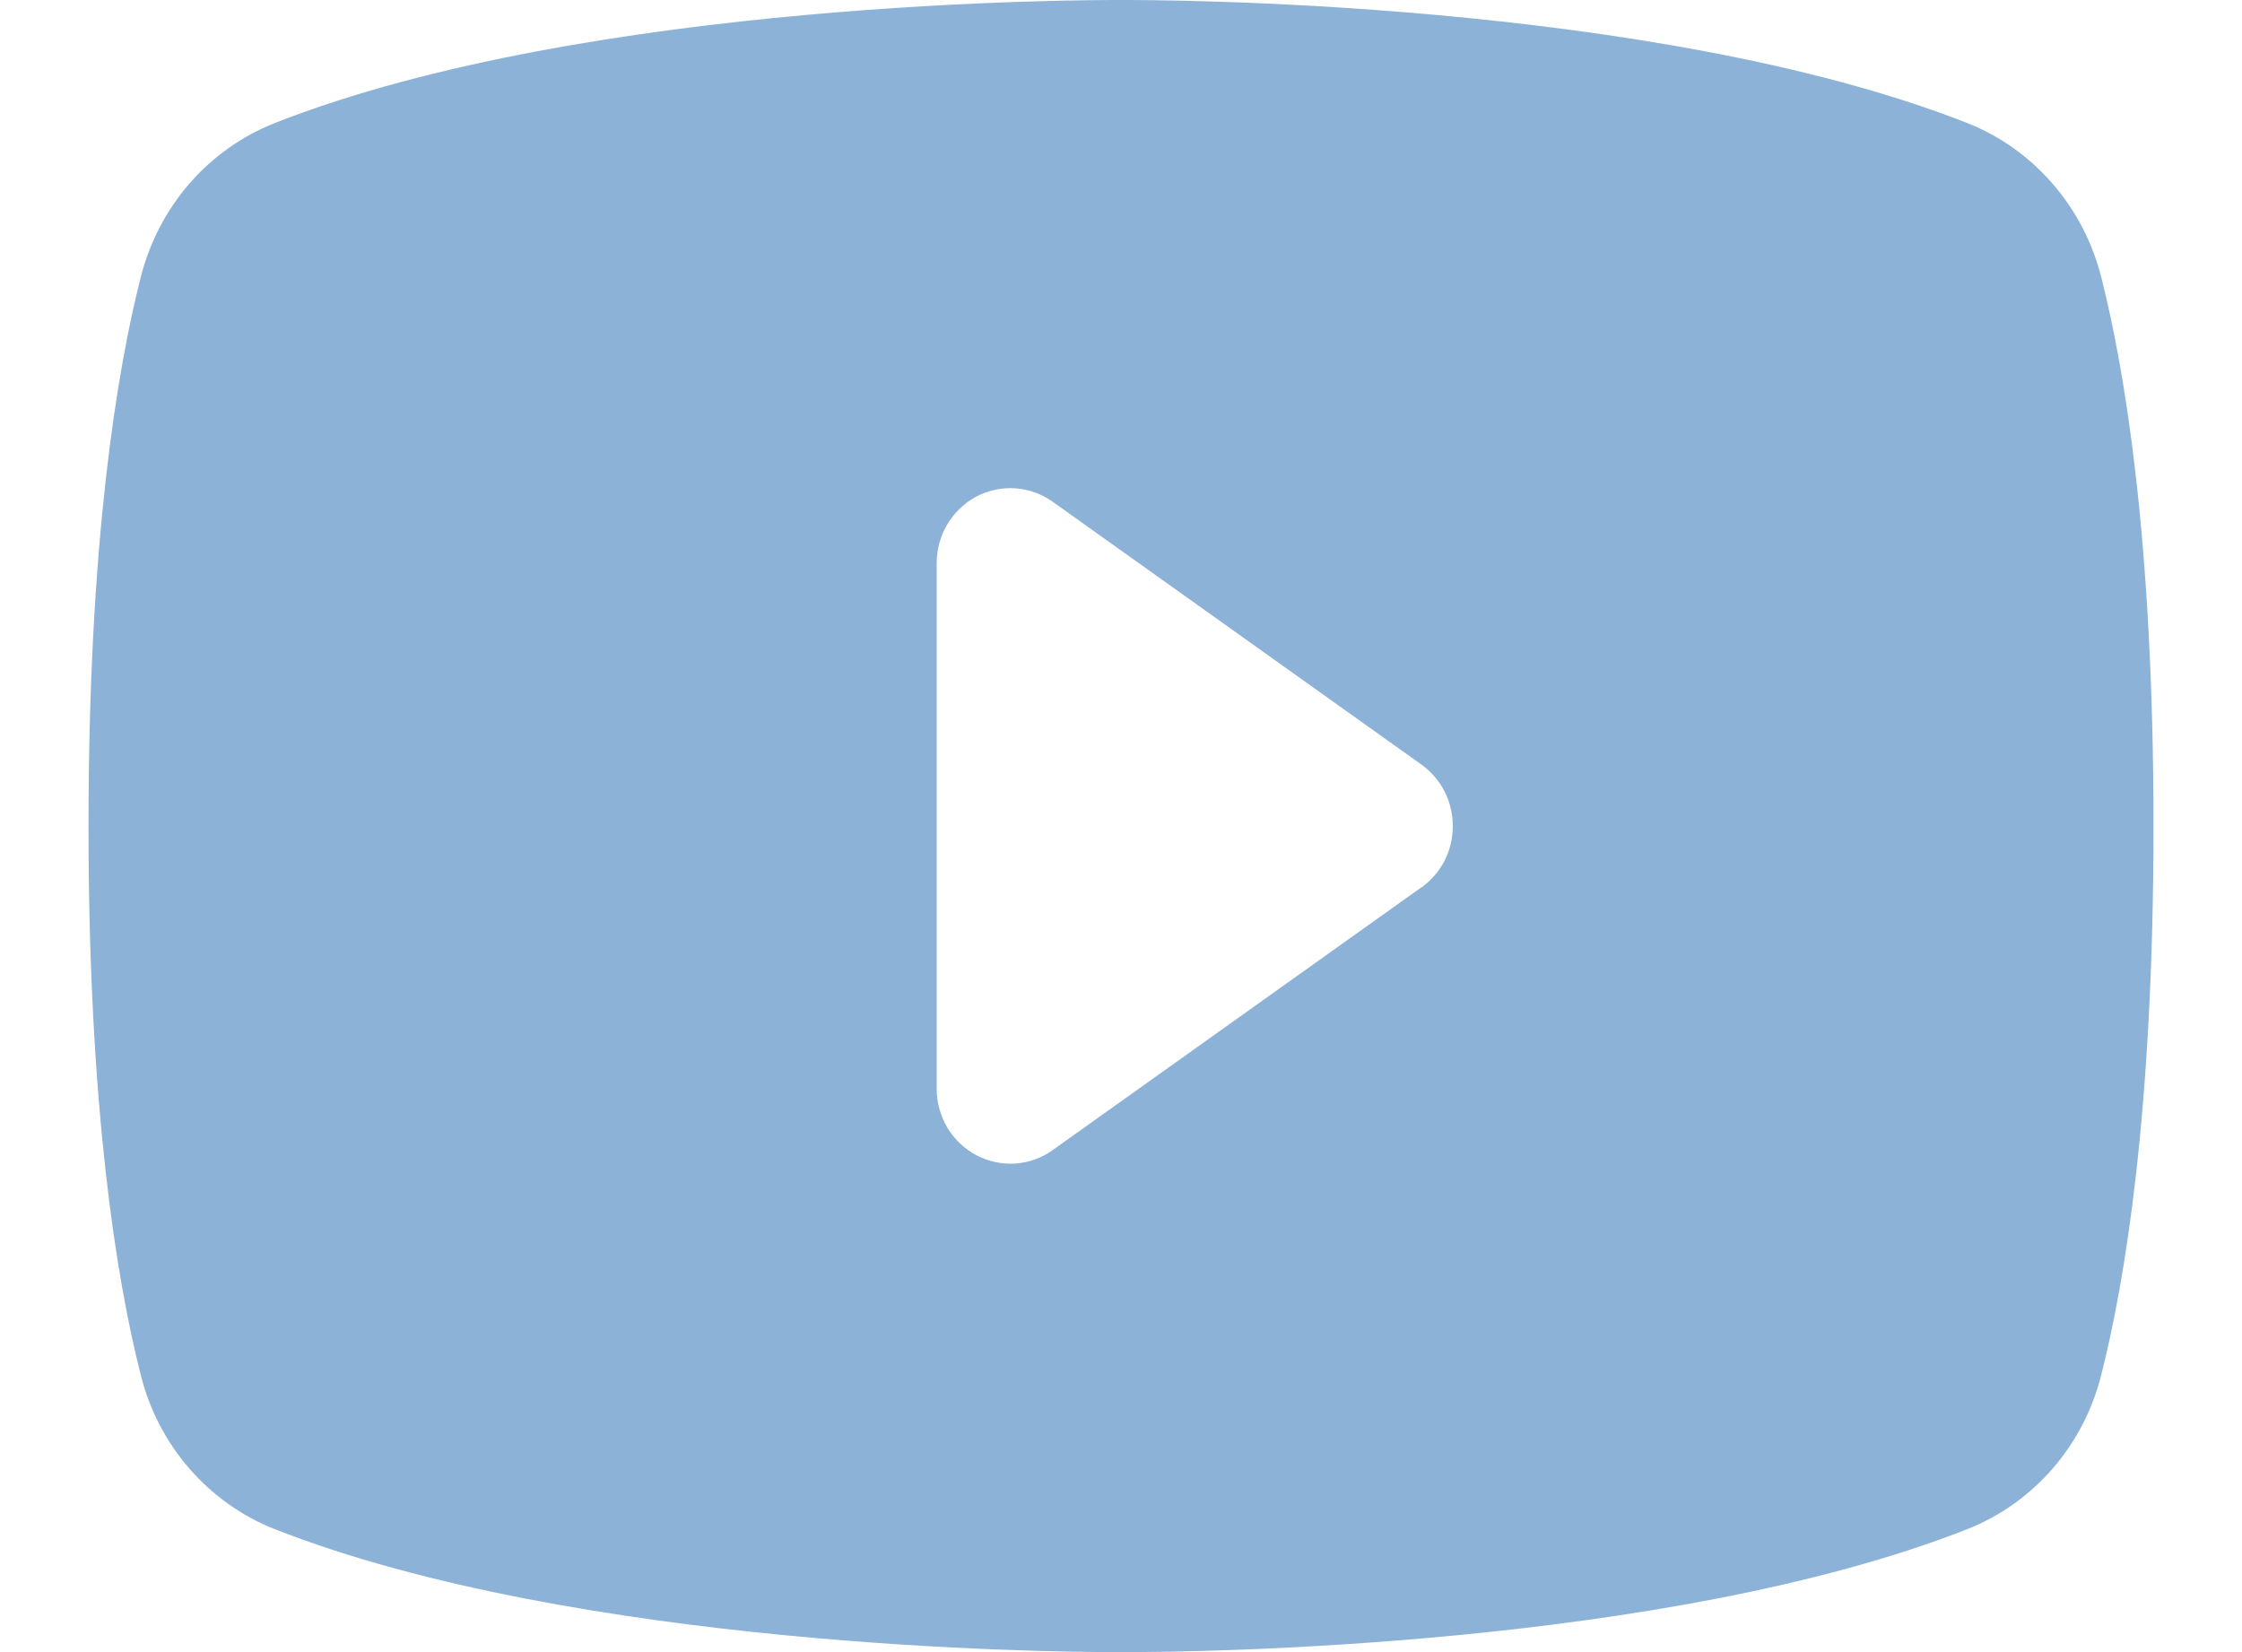 <svg width="19" height="14" viewBox="0 0 19 14" fill="none" xmlns="http://www.w3.org/2000/svg">
<path d="M17.807 2.348C17.733 2.055 17.592 1.784 17.395 1.557C17.199 1.33 16.952 1.154 16.675 1.044C13.997 -0.01 9.734 3.02586e-06 9.5 3.02586e-06C9.266 3.02586e-06 5.003 -0.01 2.325 1.044C2.048 1.154 1.801 1.33 1.604 1.557C1.408 1.784 1.267 2.055 1.193 2.348C0.991 3.142 0.75 4.593 0.75 7C0.75 9.407 0.991 10.858 1.193 11.652C1.266 11.945 1.407 12.217 1.604 12.444C1.801 12.671 2.048 12.847 2.325 12.957C4.891 13.965 8.906 14 9.448 14H9.552C10.094 14 14.112 13.965 16.675 12.957C16.952 12.847 17.199 12.671 17.396 12.444C17.593 12.217 17.733 11.945 17.807 11.652C18.009 10.856 18.25 9.407 18.25 7C18.25 4.593 18.009 3.142 17.807 2.348ZM12.046 7.519L8.921 9.746C8.828 9.813 8.718 9.852 8.604 9.86C8.49 9.867 8.376 9.843 8.275 9.79C8.174 9.736 8.089 9.656 8.029 9.557C7.97 9.457 7.938 9.343 7.938 9.227V4.773C7.938 4.656 7.969 4.542 8.028 4.443C8.088 4.343 8.173 4.262 8.274 4.208C8.375 4.155 8.489 4.13 8.604 4.138C8.718 4.146 8.827 4.185 8.921 4.252L12.046 6.479C12.128 6.538 12.195 6.616 12.242 6.706C12.288 6.797 12.312 6.898 12.312 7C12.312 7.102 12.288 7.203 12.242 7.294C12.195 7.384 12.128 7.462 12.046 7.521V7.519Z" fill="#8CB3D7"/>
</svg>
